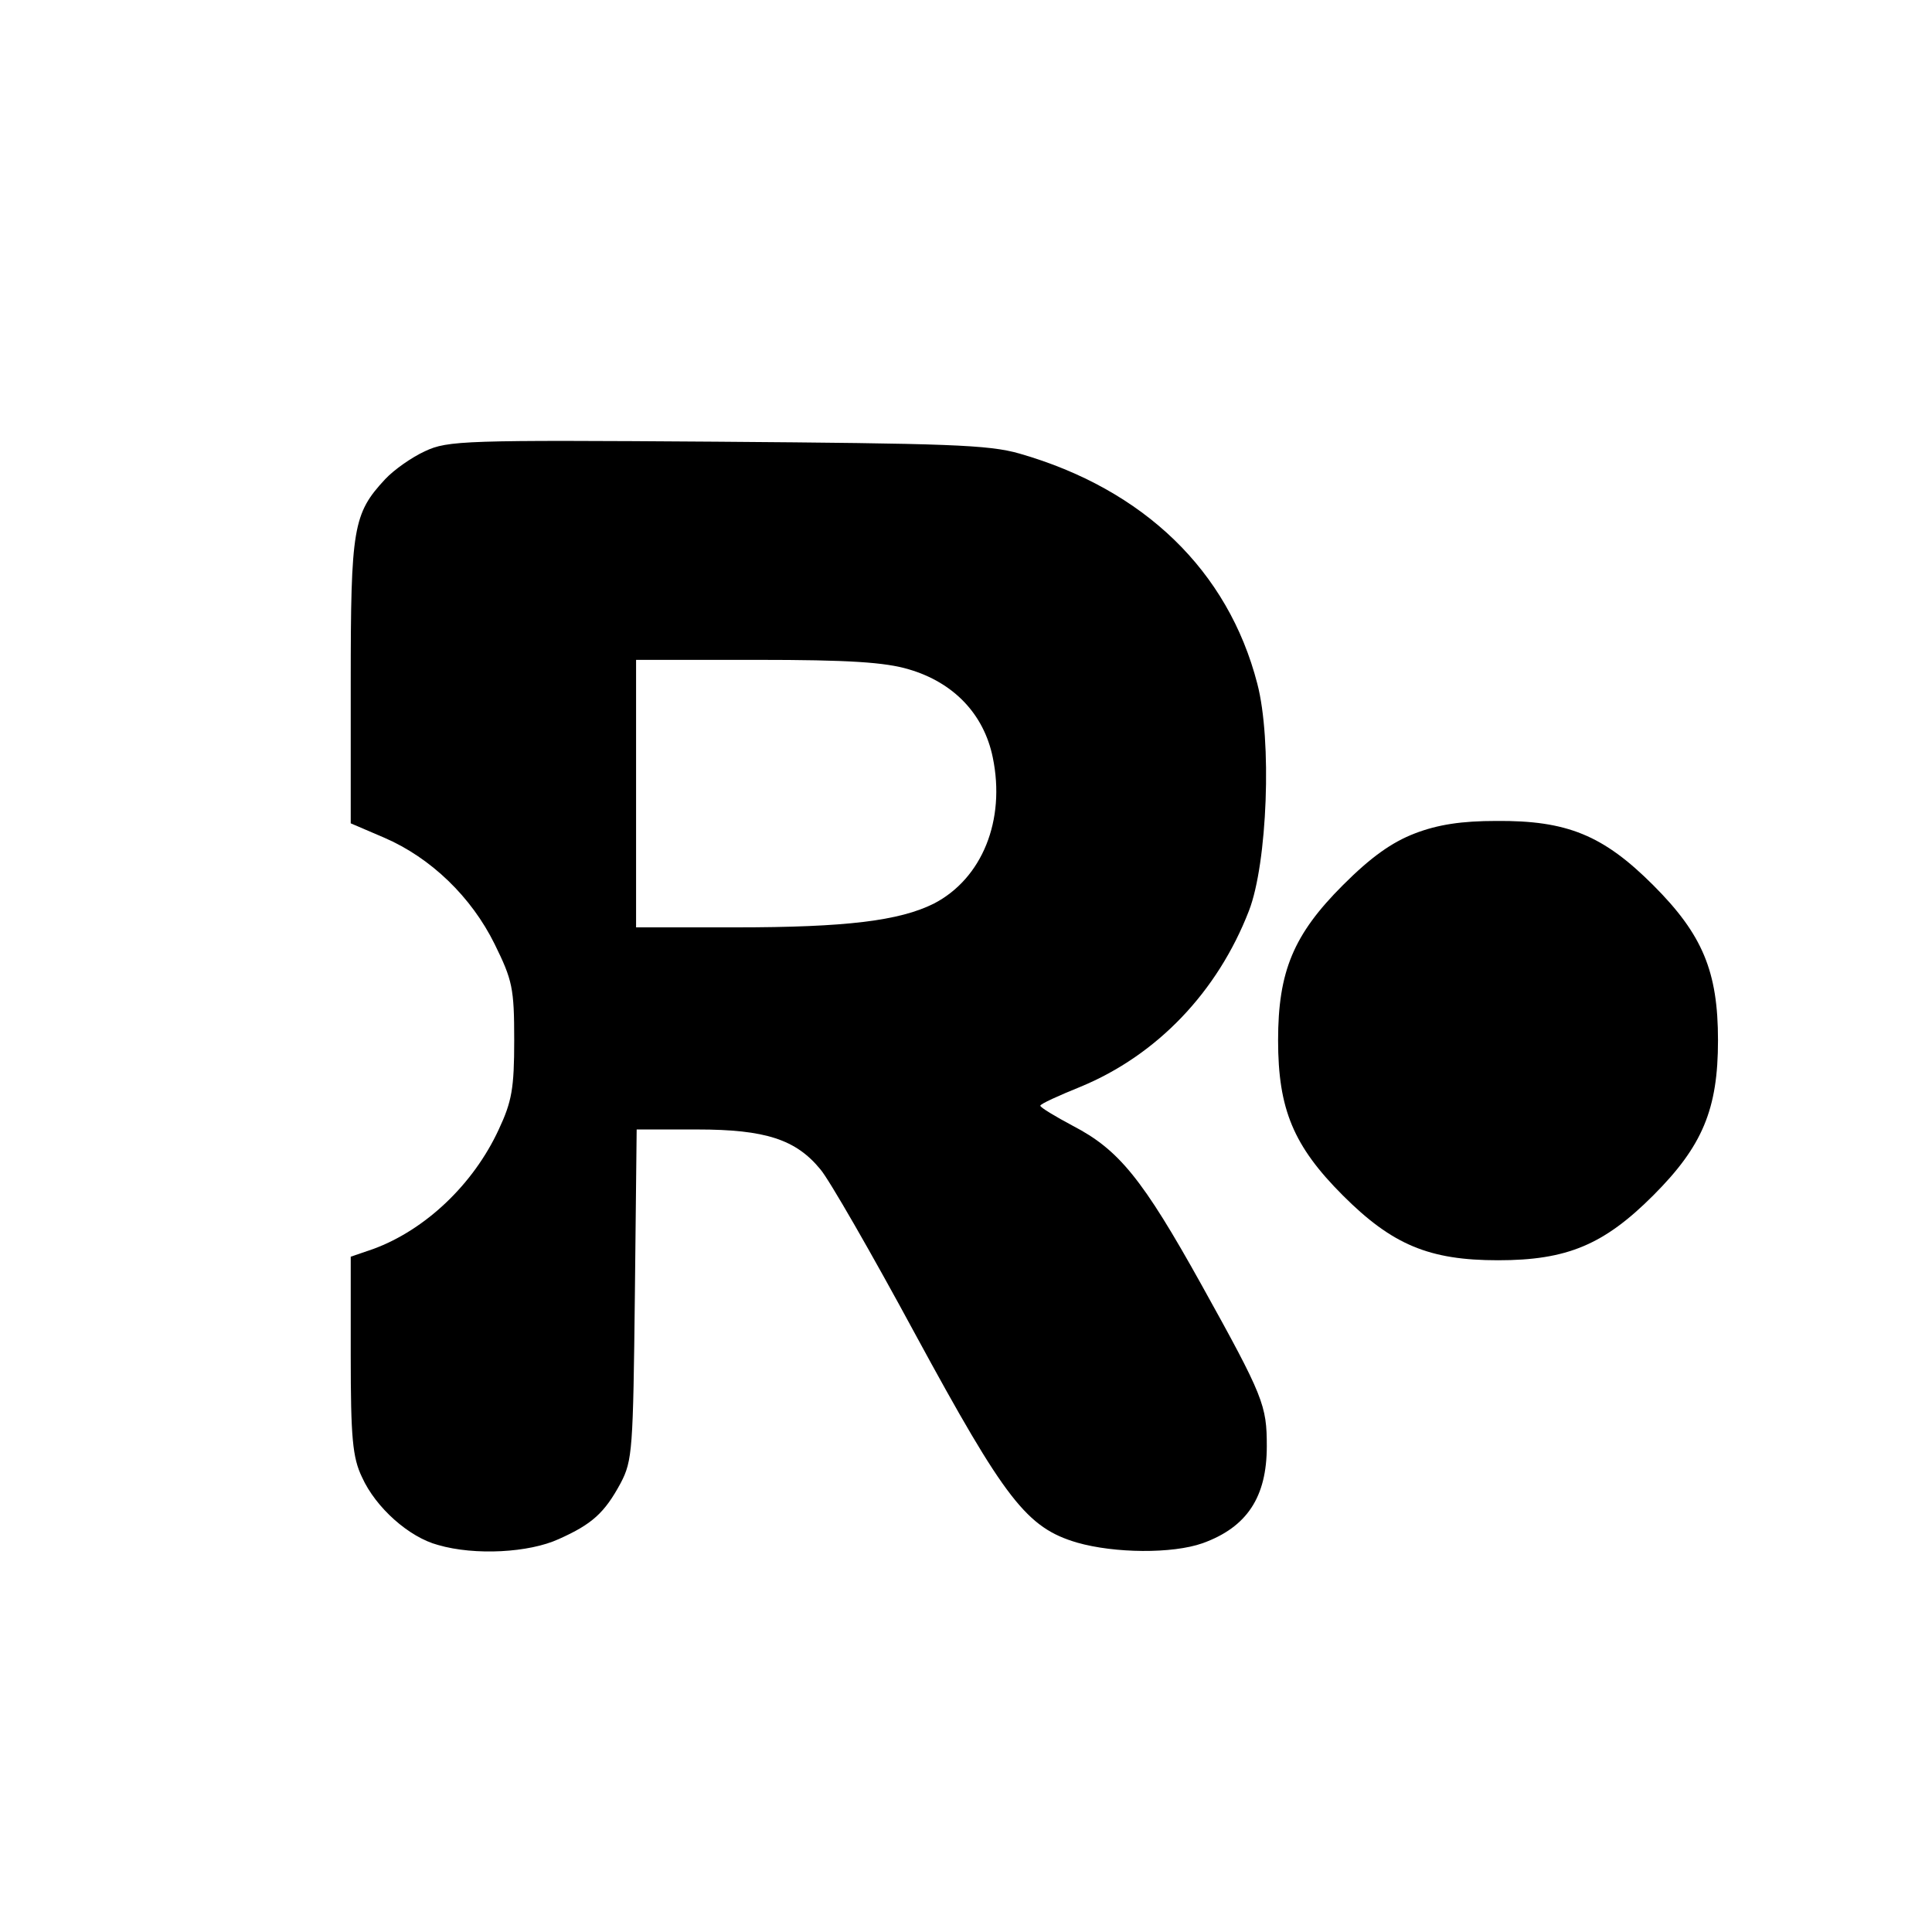 <?xml version="1.0" standalone="no"?>
<!DOCTYPE svg PUBLIC "-//W3C//DTD SVG 20010904//EN"
 "http://www.w3.org/TR/2001/REC-SVG-20010904/DTD/svg10.dtd">
<svg version="1.0" xmlns="http://www.w3.org/2000/svg"
 width="325pt" height="325pt" viewBox="0 0 325 325"
 preserveAspectRatio="xMidYMid meet">
<g transform="translate(0,325) scale(0.1,-0.1)"
fill="#000000" stroke="none">
<path d="M715 2491 c-22 -10 -52 -31 -67 -47 -54 -58 -58 -82 -58 -341 l0
-238 56 -24 c79 -34 147 -100 186 -179 30 -61 33 -74 33 -162 0 -81 -4 -103
-26 -150 -43 -93 -124 -169 -211 -201 l-38 -13 0 -166 c0 -138 3 -172 19 -205
23 -51 79 -101 128 -114 62 -18 153 -13 203 10 56 25 77 44 104 94 20 38 21
56 24 318 l3 277 102 0 c115 0 166 -17 207 -67 14 -16 86 -141 160 -278 151
-278 187 -325 272 -350 63 -18 160 -19 211 -1 75 27 108 78 108 163 0 69 -5
83 -110 272 -99 178 -139 227 -216 267 -30 16 -55 31 -55 34 0 3 31 17 68 32
128 53 230 159 283 296 31 80 39 287 14 382 -49 190 -191 327 -400 387 -52 15
-121 17 -510 20 -423 3 -452 2 -490 -16z m814 -367 c75 -22 126 -75 141 -148
22 -106 -18 -204 -99 -246 -58 -29 -148 -40 -333 -40 l-168 0 0 225 0 225 203
0 c155 0 216 -4 256 -16z"/>
<path d="M2380 1848 c-39 -15 -74 -40 -121 -87 -83 -83 -109 -145 -109 -261 0
-116 26 -178 109 -261 83 -83 145 -109 261 -109 116 0 178 26 261 109 83 83
109 145 109 261 0 116 -26 178 -109 261 -84 84 -145 109 -264 108 -58 0 -98
-6 -137 -21z"/>
</g>
</svg>
